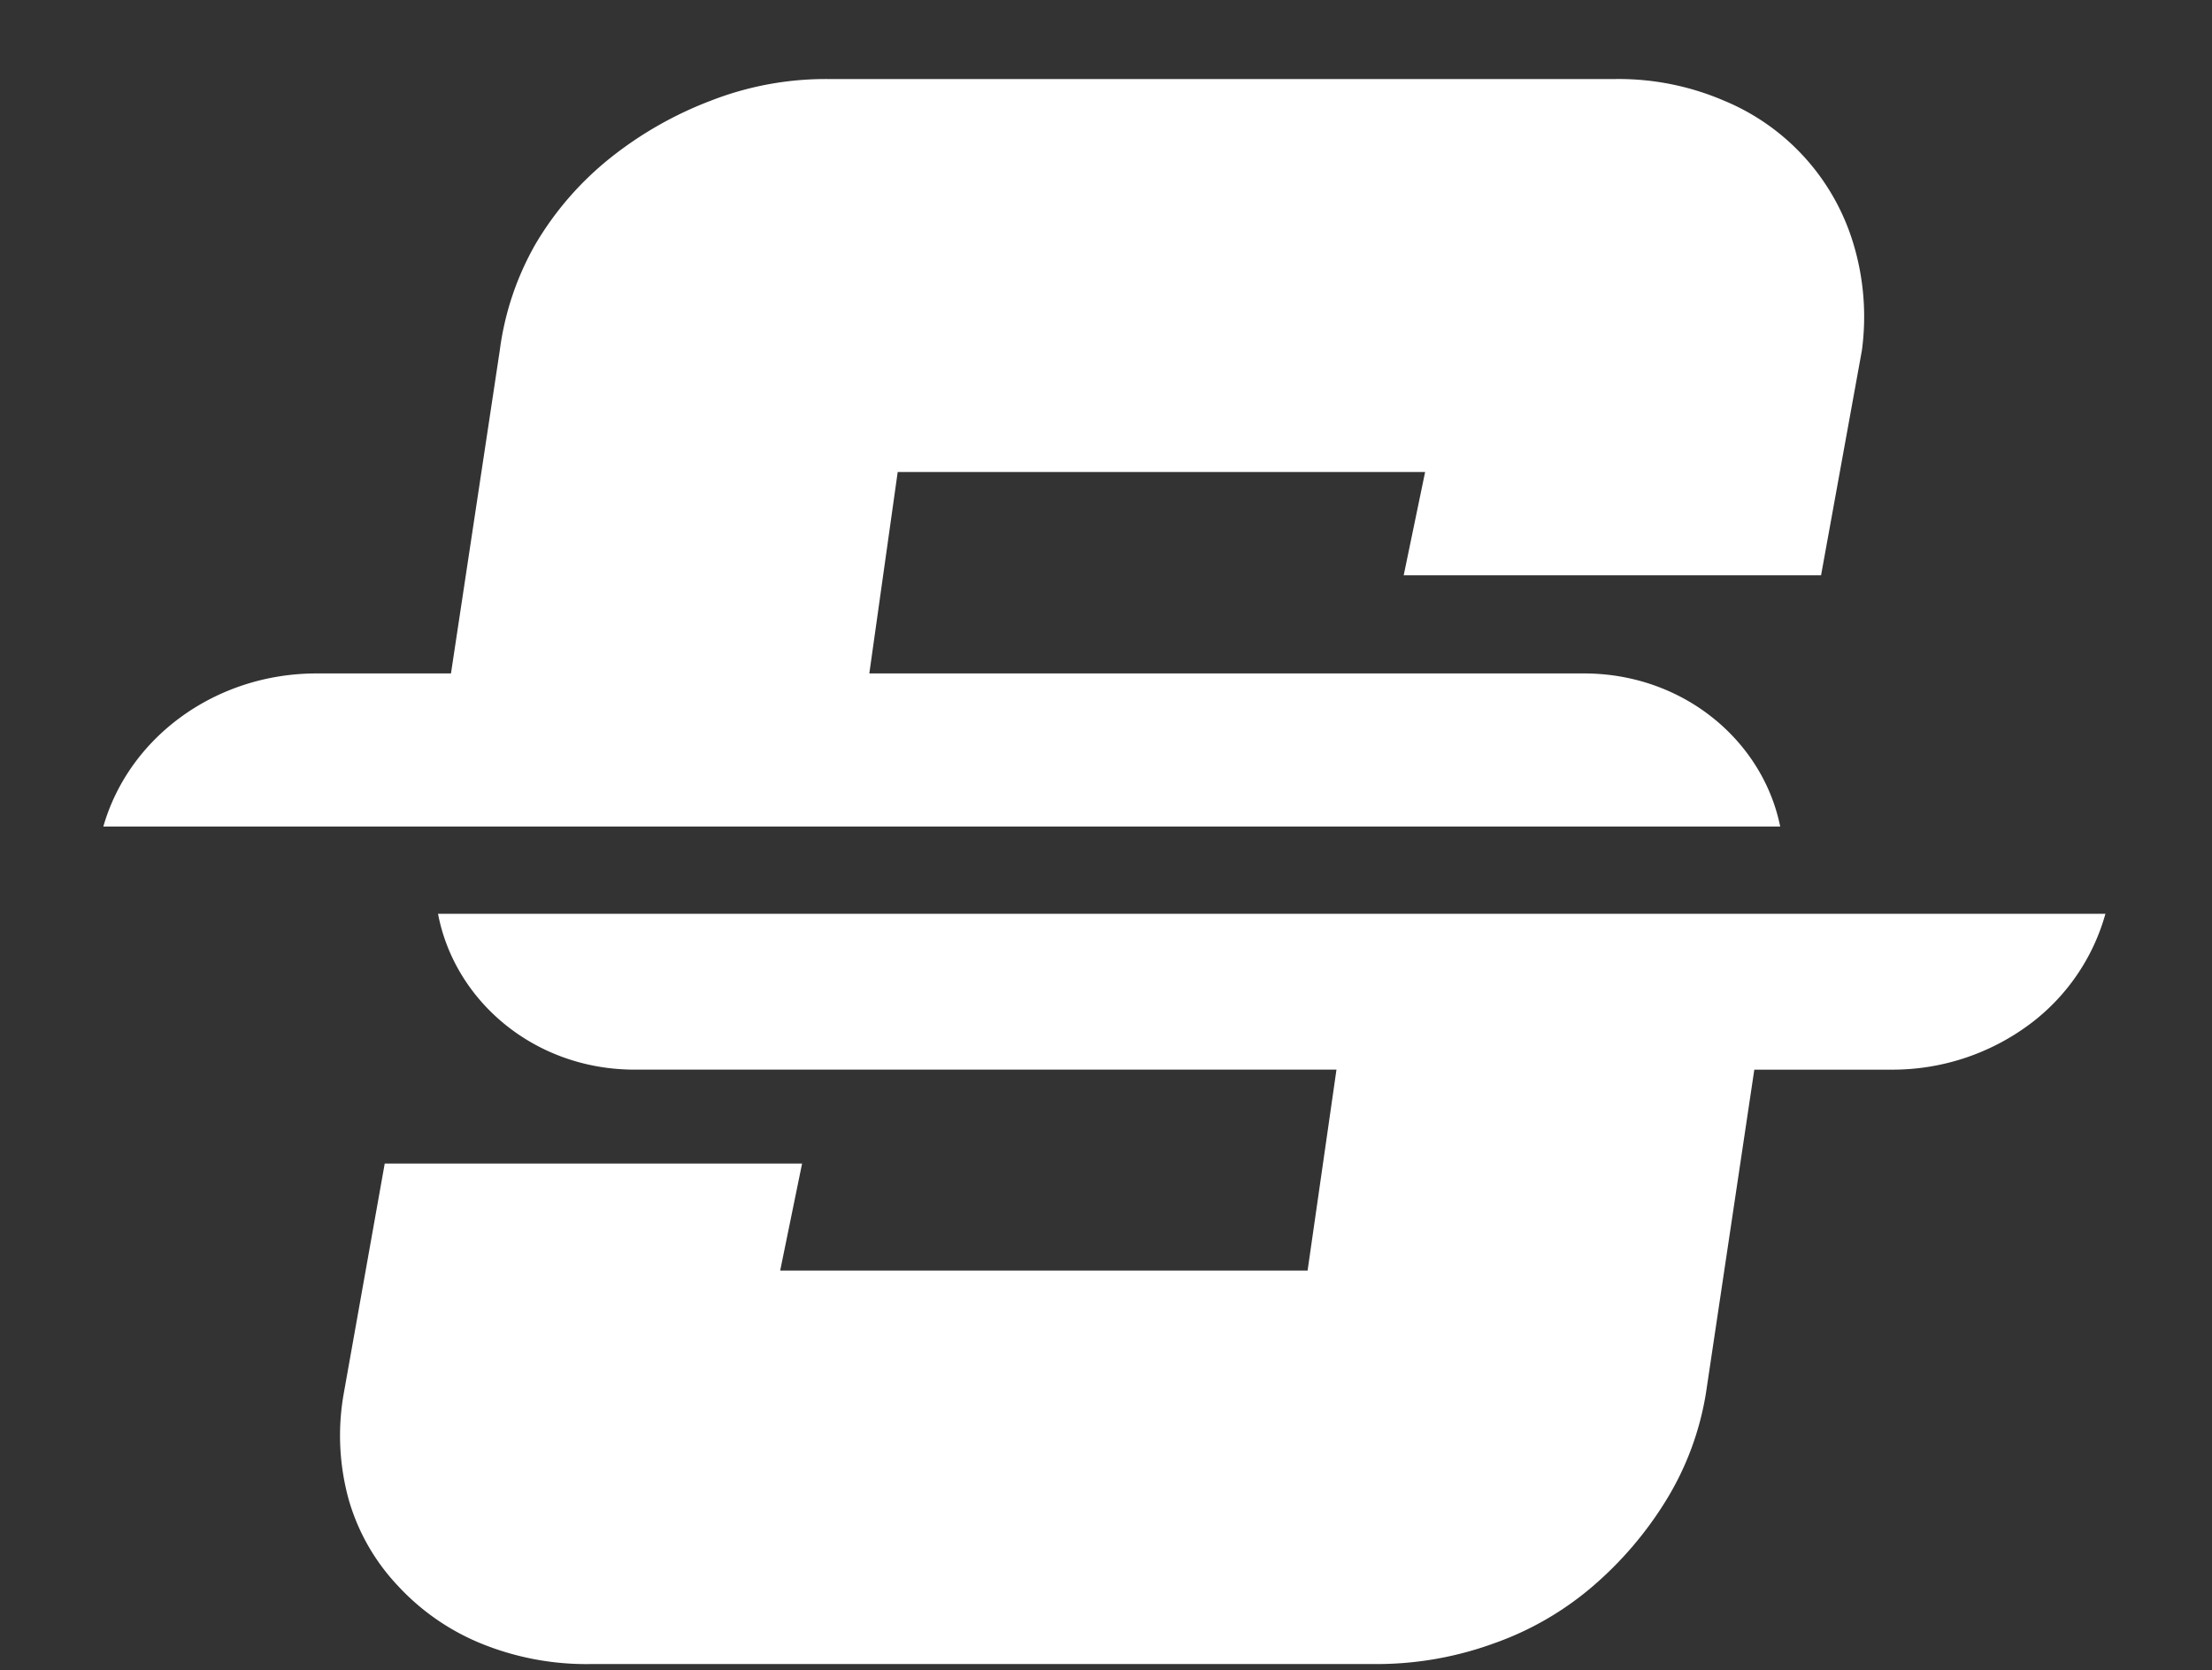 <svg xmlns="http://www.w3.org/2000/svg" xmlns:xlink="http://www.w3.org/1999/xlink" width="347.227" height="262.109" viewBox="0 0 347.227 262.109">
  <rect x="0" y="0" width="347.227" height="262.109" fill="#333333" stroke="none"/>
  <defs>
    <clipPath id="clip-path">
      <rect id="Rectangle_2" data-name="Rectangle 2" width="347.227" height="262.109" fill="#fff"/>
    </clipPath>
  </defs>
  <g id="Group_1" data-name="Group 1" clip-path="url(#clip-path)">
    <path id="Path_1" data-name="Path 1" d="M293.047,55.589l-6.41,35.295H221.123l3.362-16.21H141.694l-4.456,31.61H249.423c15.558,0,28.066,10.538,30.8,24.022H17c4.066-14.147,17.747-24.022,33.46-24.022H71.569L79.23,55.589a45.357,45.357,0,0,1,5.629-16.726A49.475,49.475,0,0,1,96.586,25.379a58.691,58.691,0,0,1,15.792-8.99A49.58,49.58,0,0,1,130.827,13H254.27a41.839,41.839,0,0,1,17.122,3.389,35.264,35.264,0,0,1,20.326,22.474,39.6,39.6,0,0,1,1.329,16.726" transform="translate(-0.778 -0.595)" fill="#fff"/>
    <path id="Path_2" data-name="Path 2" d="M333.059,150.287a32.491,32.491,0,0,1-11.57,17.094,36.054,36.054,0,0,1-21.968,7.368H277.943l-7.583,50.7a46.112,46.112,0,0,1-6.254,16.874A57.342,57.342,0,0,1,252.614,255.8a48.571,48.571,0,0,1-15.558,8.99,53.708,53.708,0,0,1-18.293,3.242H95.319a43.75,43.75,0,0,1-17.277-3.242,36.565,36.565,0,0,1-12.977-8.99,32.876,32.876,0,0,1-7.739-13.484,37.7,37.7,0,0,1-.782-16.874l6.41-35.958h65.514l-3.44,16.8h82.791l4.534-31.537H102.2c-15.793,0-28.3-10.83-30.88-24.463Z" transform="translate(-2.561 -6.879)" fill="#fff"/>
  </g>
</svg>
